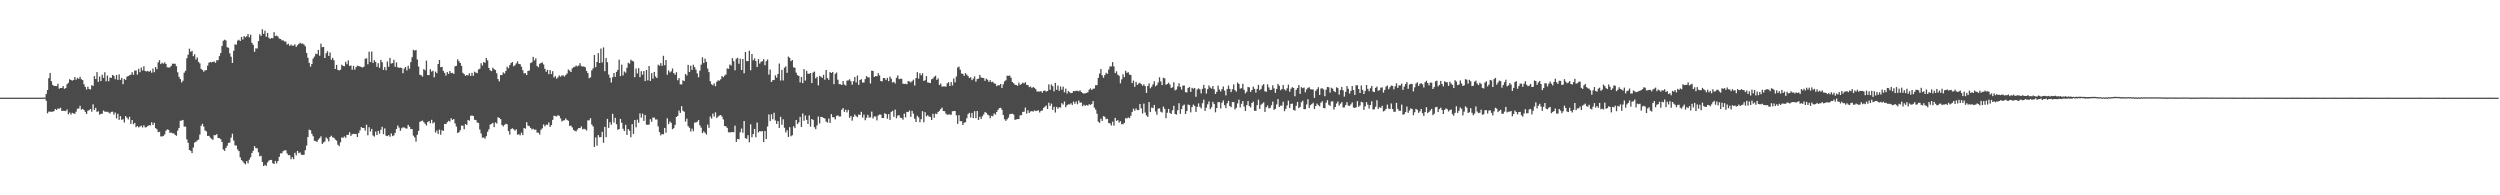 <?xml version="1.0" encoding="UTF-8"?>
<svg xmlns="http://www.w3.org/2000/svg" width="1920" height="150">
  <path d="M0 75.000h1v1.000H0zM1 75.000h1v1.000H1zM2 75.000h1v1.000H2zM3 75.000h1v1.000H3zM4 75.000h1v1.000H4zM5 75.000h1v1.000H5zM6 75.000h1v1.000H6zM7 75.000h1v1.000H7zM8 75.000h1v1.000H8zM9 75.000h1v1.000H9zM10 75.000h1v1.000H10zM11 75.000h1v1.000H11zM12 75.000h1v1.000H12zM13 75.000h1v1.000H13zM14 75.000h1v1.000H14zM15 75.000h1v1.000H15zM16 75.000h1v1.000H16zM17 75.000h1v1.000H17zM18 75.000h1v1.000H18zM19 75.000h1v1.000H19zM20 75.000h1v1.000H20zM21 75.000h1v1.000H21zM22 75.000h1v1.000H22zM23 75.000h1v1.000H23zM24 75.000h1v1.000H24zM25 75.000h1v1.000H25zM26 75.000h1v1.000H26zM27 75.000h1v1.000H27zM28 75.000h1v1.000H28zM29 75.000h1v1.000H29zM30 75.000h1v1.000H30zM31 75.000h1v1.000H31zM32 75.000h1v1.000H32zM33 75.000h1v1.000H33zM34 74.833h1v1.000H34zM35 72.236h1v5.116H35zM36 69.121h1v17.944H36zM37 60.038h1v25.655H37zM38 56.038h1v29.788H38zM39 62.362h1v23.474H39zM40 65.190h1v20.611H40zM41 65.993h1v19.311H41zM42 66.023h1v17.696H42zM43 66.105h1v18.315H43zM44 64.293h1v18.989H44zM45 68.072h1v15.509H45zM46 67.539h1v15.213H46zM47 67.560h1v17.628H47zM48 66.089h1v19.026H48zM49 68.201h1v16.926H49zM50 67.637h1v17.716H50zM51 64.788h1v19.283H51zM52 63.590h1v24.177H52zM53 60.901h1v25.578H53zM54 61.403h1v26.607H54zM55 61.938h1v24.744H55zM56 61.449h1v25.695H56zM57 59.168h1v28.278H57zM58 61.236h1v24.534H58zM59 59.799h1v23.705H59zM60 60.563h1v22.780H60zM61 58.999h1v22.238H61zM62 60.837h1v23.386H62zM63 61.498h1v22.089H63zM64 64.675h1v19.792H64zM65 66.761h1v19.198H65zM66 68.740h1v18.837H66zM67 66.623h1v18.409H67zM68 68.341h1v16.256H68zM69 68.705h1v14.977H69zM70 65.359h1v20.418H70zM71 65.978h1v14.134H71zM72 58.413h1v26.005H72zM73 60.710h1v22.141H73zM74 55.420h1v30.509H74zM75 62.886h1v22.586H75zM76 58.777h1v29.223H76zM77 62.251h1v25.194H77zM78 57.352h1v29.988H78zM79 59.827h1v25.057H79zM80 55.504h1v30.189H80zM81 62.408h1v23.525H81zM82 58.001h1v27.806H82zM83 62.425h1v24.009H83zM84 59.550h1v27.630H84zM85 59.806h1v26.112H85zM86 57.567h1v28.214H86zM87 58.277h1v29.754H87zM88 60.803h1v25.639H88zM89 57.672h1v33.270H89zM90 61.337h1v26.001H90zM91 57.117h1v34.963H91zM92 61.360h1v27.830H92zM93 59.778h1v32.280H93zM94 64.658h1v26.888H94zM95 60.619h1v33.447H95zM96 61.354h1v27.832H96zM97 58.861h1v31.523H97zM98 58.410h1v33.338H98zM99 57.791h1v31.890H99zM100 57.412h1v37.694H100zM101 55.469h1v36.678H101zM102 57.392h1v37.987H102zM103 54.297h1v40.139H103zM104 54.082h1v43.593H104zM105 57.303h1v39.459H105zM106 52.816h1v45.022H106zM107 55.459h1v41.780H107zM108 51.864h1v44.674H108zM109 54.066h1v43.885H109zM110 50.908h1v45.287H110zM111 54.453h1v43.385H111zM112 54.868h1v42.832H112zM113 54.427h1v42.335H113zM114 55.148h1v40.942H114zM115 54.202h1v42.180H115zM116 55.863h1v38.037H116zM117 52.634h1v43.379H117zM118 55.433h1v38.869H118zM119 51.454h1v46.936H119zM120 53.137h1v46.101H120zM121 47.915h1v53.627H121zM122 46.240h1v54.958H122zM123 49.209h1v55.554H123zM124 48.177h1v56.652H124zM125 48.918h1v55.472H125zM126 47.885h1v55.337H126zM127 49.118h1v51.267H127zM128 51.640h1v47.763H128zM129 51.891h1v47.831H129zM130 51.727h1v50.250H130zM131 50.593h1v51.250H131zM132 48.838h1v53.561H132zM133 49.024h1v53.417H133zM134 48.958h1v54.598H134zM135 50.840h1v53.463H135zM136 55.512h1v44.854H136zM137 59.000h1v39.275H137zM138 60.725h1v32.024H138zM139 63.329h1v29.297H139zM140 62.079h1v30.011H140zM141 55.808h1v41.453H141zM142 54.312h1v42.925H142zM143 44.732h1v62.331H143zM144 41.975h1v67.642H144zM145 37.355h1v77.855H145zM146 39.791h1v76.076H146zM147 39.089h1v78.535H147zM148 43.180h1v70.131H148zM149 41.652h1v67.857H149zM150 45.718h1v63.196H150zM151 44.060h1v63.800H151zM152 47.500h1v59.759H152zM153 48.667h1v54.713H153zM154 52.911h1v43.708H154zM155 53.739h1v41.332H155zM156 55.066h1v42.201H156zM157 54.084h1v46.149H157zM158 53.863h1v47.038H158zM159 50.390h1v54.052H159zM160 48.122h1v56.179H160zM161 47.600h1v58.058H161zM162 47.910h1v58.675H162zM163 47.570h1v59.823H163zM164 47.168h1v56.682H164zM165 48.240h1v55.575H165zM166 46.271h1v56.781H166zM167 46.209h1v59.832H167zM168 43.101h1v62.993H168zM169 40.747h1v66.143H169zM170 35.260h1v73.758H170zM171 31.275h1v83.589H171zM172 30.498h1v85.363H172zM173 31.021h1v82.643H173zM174 36.228h1v75.793H174zM175 36.707h1v73.102H175zM176 41.006h1v68.397H176zM177 43.555h1v62.163H177zM178 48.348h1v54.343H178zM179 39.021h1v68.885H179zM180 34.063h1v77.623H180zM181 34.299h1v77.496H181zM182 31.236h1v83.562H182zM183 30.502h1v85.528H183zM184 31.493h1v89.405H184zM185 28.338h1v94.642H185zM186 30.362h1v93.588H186zM187 27.704h1v97.607H187zM188 28.613h1v97.650H188zM189 27.858h1v95.819H189zM190 26.151h1v99.270H190zM191 28.655h1v93.985H191zM192 26.672h1v94.097H192zM193 32.863h1v84.702H193zM194 34.389h1v81.374H194zM195 39.766h1v72.456H195zM196 37.126h1v76.682H196zM197 37.255h1v76.608H197zM198 31.517h1v85.486H198zM199 26.334h1v93.751H199zM200 27.592h1v92.071H200zM201 22.495h1v101.883H201zM202 25.997h1v101.545H202zM203 23.576h1v103.031H203zM204 28.216h1v99.159H204zM205 25.266h1v99.518H205zM206 28.991h1v94.419H206zM207 29.918h1v92.978H207zM208 29.159h1v93.632H208zM209 29.317h1v95.952H209zM210 24.723h1v101.260H210zM211 27.707h1v95.889H211zM212 27.275h1v98.226H212zM213 28.050h1v95.668H213zM214 29.670h1v90.827H214zM215 29.958h1v87.850H215zM216 31.044h1v86.650H216zM217 30.932h1v85.114H217zM218 31.866h1v83.652H218zM219 31.916h1v83.430H219zM220 34.197h1v83.607H220zM221 33.610h1v85.594H221zM222 35.204h1v83.943H222zM223 34.236h1v88.081H223zM224 35.057h1v85.659H224zM225 35.092h1v87.187H225zM226 34.047h1v83.299H226zM227 35.987h1v83.334H227zM228 34.696h1v81.208H228zM229 33.671h1v83.981H229zM230 32.784h1v84.323H230zM231 33.599h1v85.212H231zM232 33.454h1v85.601H232zM233 34.178h1v84.655H233zM234 35.517h1v79.804H234zM235 40.678h1v71.142H235zM236 44.316h1v60.946H236zM237 48.293h1v51.316H237zM238 51.176h1v48.887H238zM239 49.169h1v53.575H239zM240 45.029h1v59.631H240zM241 43.449h1v64.708H241zM242 41.221h1v67.232H242zM243 41.630h1v67.397H243zM244 38.348h1v68.857H244zM245 42.803h1v63.334H245zM246 33.544h1v71.167H246zM247 36.260h1v74.255H247zM248 36.010h1v73.460H248zM249 44.524h1v64.113H249zM250 40.909h1v64.614H250zM251 39.317h1v67.234H251zM252 42.942h1v65.678H252zM253 40.293h1v64.873H253zM254 45.814h1v58.416H254zM255 44.374h1v61.154H255zM256 46.289h1v59.552H256zM257 52.938h1v54.287H257zM258 49.835h1v58.169H258zM259 53.657h1v57.494H259zM260 54.093h1v58.168H260zM261 53.481h1v55.890H261zM262 49.734h1v55.770H262zM263 50.570h1v55.279H263zM264 50.850h1v53.972H264zM265 47.453h1v58.365H265zM266 49.292h1v54.354H266zM267 46.395h1v57.127H267zM268 50.642h1v50.903H268zM269 50.287h1v54.093H269zM270 53.540h1v49.531H270zM271 50.587h1v52.183H271zM272 53.518h1v49.462H272zM273 51.551h1v51.258H273zM274 50.403h1v54.835H274zM275 50.804h1v51.317H275zM276 51.002h1v49.161H276zM277 51.496h1v46.068H277zM278 51.837h1v46.473H278zM279 51.188h1v47.046H279zM280 45.173h1v55.144H280zM281 44.762h1v51.043H281zM282 49.354h1v54.514H282zM283 39.670h1v58.086H283zM284 47.570h1v53.458H284zM285 39.558h1v59.466H285zM286 48.316h1v55.724H286zM287 46.185h1v58.714H287zM288 47.541h1v53.522H288zM289 51.293h1v52.450H289zM290 48.549h1v51.962H290zM291 52.144h1v50.580H291zM292 45.974h1v53.700H292zM293 47.826h1v49.546H293zM294 53.715h1v49.296H294zM295 51.515h1v47.077H295zM296 53.969h1v50.299H296zM297 47.268h1v57.274H297zM298 51.263h1v52.494H298zM299 44.476h1v60.539H299zM300 48.796h1v53.652H300zM301 48.492h1v56.033H301zM302 45.947h1v58.023H302zM303 51.299h1v50.742H303zM304 47.899h1v51.181H304zM305 51.628h1v44.788H305zM306 52.147h1v45.851H306zM307 51.889h1v48.567H307zM308 52.238h1v46.300H308zM309 56.220h1v41.530H309zM310 52.612h1v45.315H310zM311 51.472h1v47.109H311zM312 54.102h1v44.653H312zM313 50.481h1v45.427H313zM314 52.786h1v44.556H314zM315 47.716h1v51.402H315zM316 43.993h1v55.160H316zM317 38.234h1v65.954H317zM318 38.861h1v66.704H318zM319 38.325h1v70.408H319zM320 45.680h1v57.846H320zM321 51.077h1v49.405H321zM322 57.419h1v36.122H322zM323 57.785h1v35.299H323zM324 58.790h1v33.799H324zM325 53.037h1v40.868H325zM326 54.023h1v40.980H326zM327 46.550h1v49.862H327zM328 57.580h1v36.180H328zM329 57.753h1v35.191H329zM330 53.213h1v41.483H330zM331 55.002h1v37.007H331zM332 54.321h1v40.451H332zM333 59.404h1v34.564H333zM334 55.001h1v46.829H334zM335 56.176h1v44.093H335zM336 49.128h1v53.707H336zM337 46.101h1v53.443H337zM338 51.618h1v51.867H338zM339 51.333h1v48.653H339zM340 54.447h1v46.121H340zM341 55.940h1v39.218H341zM342 58.037h1v37.307H342zM343 55.348h1v38.545H343zM344 56.784h1v36.012H344zM345 54.507h1v38.873H345zM346 56.121h1v34.728H346zM347 55.886h1v36.285H347zM348 56.798h1v34.572H348zM349 50.895h1v43.885H349zM350 50.523h1v46.659H350zM351 45.569h1v56.529H351zM352 46.990h1v54.612H352zM353 48.380h1v51.638H353zM354 50.515h1v45.953H354zM355 55.916h1v40.637H355zM356 56.940h1v42.353H356zM357 58.198h1v37.006H357zM358 57.610h1v38.434H358zM359 57.909h1v34.182H359zM360 56.243h1v36.422H360zM361 58.306h1v30.664H361zM362 55.949h1v32.739H362zM363 58.233h1v30.862H363zM364 55.061h1v36.964H364zM365 55.741h1v36.353H365zM366 56.182h1v37.832H366zM367 53.374h1v41.069H367zM368 52.782h1v46.706H368zM369 48.555h1v53.965H369zM370 50.321h1v55.396H370zM371 47.625h1v57.997H371zM372 48.249h1v58.239H372zM373 44.538h1v60.068H373zM374 46.400h1v54.866H374zM375 52.184h1v47.164H375zM376 54.000h1v41.713H376zM377 54.640h1v40.473H377zM378 51.951h1v42.400H378zM379 53.111h1v44.532H379zM380 53.806h1v40.264H380zM381 56.250h1v38.632H381zM382 60.741h1v29.324H382zM383 62.534h1v28.042H383zM384 57.647h1v33.872H384zM385 57.645h1v38.345H385zM386 55.626h1v41.455H386zM387 56.497h1v39.365H387zM388 54.456h1v40.646H388zM389 51.212h1v44.268H389zM390 52.425h1v48.185H390zM391 50.010h1v53.291H391zM392 48.440h1v50.669H392zM393 47.632h1v50.893H393zM394 50.951h1v48.366H394zM395 50.078h1v50.275H395zM396 48.683h1v50.683H396zM397 47.176h1v56.240H397zM398 49.081h1v54.051H398zM399 49.324h1v54.593H399zM400 51.223h1v50.675H400zM401 53.899h1v49.874H401zM402 56.366h1v41.948H402zM403 56.144h1v42.727H403zM404 57.662h1v36.128H404zM405 54.525h1v41.927H405zM406 54.157h1v42.748H406zM407 48.468h1v49.715H407zM408 47.840h1v51.584H408zM409 43.659h1v55.186H409zM410 46.421h1v53.281H410zM411 44.781h1v54.746H411zM412 50.632h1v51.192H412zM413 51.602h1v50.353H413zM414 48.989h1v54.362H414zM415 48.388h1v51.302H415zM416 47.897h1v50.614H416zM417 49.496h1v46.082H417zM418 52.846h1v44.178H418zM419 55.083h1v40.662H419zM420 53.644h1v42.188H420zM421 56.970h1v37.057H421zM422 53.817h1v43.703H422zM423 56.883h1v39.171H423zM424 54.705h1v37.328H424zM425 59.477h1v29.376H425zM426 58.462h1v30.718H426zM427 60.392h1v29.069H427zM428 59.412h1v28.992H428zM429 57.909h1v31.077H429zM430 58.881h1v31.994H430zM431 58.035h1v35.268H431zM432 57.869h1v34.704H432zM433 58.772h1v33.596H433zM434 57.665h1v33.331H434zM435 56.441h1v35.660H435zM436 53.384h1v39.410H436zM437 54.232h1v42.470H437zM438 55.371h1v41.079H438zM439 52.540h1v45.323H439zM440 51.643h1v48.154H440zM441 51.270h1v49.235H441zM442 50.352h1v50.556H442zM443 51.015h1v48.500H443zM444 50.291h1v47.994H444zM445 48.523h1v49.872H445zM446 50.798h1v46.276H446zM447 51.071h1v48.238H447zM448 51.049h1v47.882H448zM449 51.663h1v47.594H449zM450 54.497h1v45.773H450zM451 56.090h1v36.324H451zM452 60.054h1v32.395H452zM453 59.393h1v31.376H453zM454 54.067h1v41.592H454zM455 52.524h1v44.611H455zM456 42.228h1v70.611H456zM457 51.625h1v53.925H457zM458 47.605h1v64.236H458zM459 40.826h1v62.883H459zM460 48.400h1v56.952H460zM461 37.312h1v68.021H461zM462 47.908h1v53.327H462zM463 36.393h1v73.216H463zM464 54.675h1v42.773H464zM465 44.521h1v60.866H465zM466 47.757h1v43.552H466zM467 57.222h1v40.969H467zM468 59.769h1v34.064H468zM469 63.378h1v32.460H469zM470 59.326h1v28.057H470zM471 56.082h1v38.074H471zM472 58.982h1v31.484H472zM473 55.186h1v40.224H473zM474 53.641h1v46.066H474zM475 45.813h1v53.248H475zM476 58.395h1v32.951H476zM477 49.619h1v44.675H477zM478 57.895h1v40.969H478zM479 54.871h1v45.738H479zM480 55.827h1v40.018H480zM481 52.080h1v51.574H481zM482 48.163h1v51.008H482zM483 48.830h1v51.507H483zM484 45.836h1v59.560H484zM485 46.737h1v48.612H485zM486 47.136h1v55.712H486zM487 59.281h1v32.888H487zM488 52.643h1v45.165H488zM489 56.440h1v35.462H489zM490 52.312h1v41.956H490zM491 59.232h1v27.861H491zM492 54.745h1v35.636H492zM493 57.327h1v29.901H493zM494 54.583h1v38.238H494zM495 62.268h1v26.041H495zM496 53.760h1v41.988H496zM497 61.690h1v34.154H497zM498 50.712h1v44.987H498zM499 62.173h1v29.385H499zM500 56.161h1v37.400H500zM501 60.375h1v29.898H501zM502 55.252h1v35.054H502zM503 58.701h1v33.096H503zM504 59.922h1v31.838H504zM505 49.644h1v47.414H505zM506 50.538h1v51.004H506zM507 48.461h1v55.515H507zM508 50.526h1v52.389H508zM509 42.873h1v60.355H509zM510 50.099h1v48.159H510zM511 46.060h1v55.814H511zM512 57.418h1v33.456H512zM513 54.041h1v41.283H513zM514 55.602h1v37.663H514zM515 54.801h1v39.586H515zM516 52.580h1v46.653H516zM517 56.161h1v42.312H517zM518 57.370h1v38.509H518zM519 55.474h1v34.359H519zM520 61.627h1v27.414H520zM521 59.953h1v24.934H521zM522 64.715h1v21.949H522zM523 64.855h1v16.687H523zM524 61.704h1v23.353H524zM525 62.275h1v23.561H525zM526 56.838h1v36.537H526zM527 57.932h1v33.209H527zM528 49.830h1v47.060H528zM529 55.310h1v42.773H529zM530 50.447h1v50.574H530zM531 53.700h1v45.109H531zM532 49.733h1v51.020H532zM533 51.509h1v42.640H533zM534 53.490h1v40.541H534zM535 56.354h1v37.144H535zM536 59.357h1v32.835H536zM537 54.276h1v41.969H537zM538 49.672h1v48.358H538zM539 44.033h1v58.201H539zM540 48.451h1v52.478H540zM541 45.029h1v56.981H541zM542 47.527h1v55.839H542zM543 52.657h1v43.023H543zM544 55.397h1v42.742H544zM545 62.383h1v27.119H545zM546 64.654h1v26.445H546zM547 65.505h1v21.749H547zM548 64.063h1v25.447H548zM549 66.181h1v20.102H549zM550 62.763h1v27.885H550zM551 61.700h1v27.875H551zM552 61.968h1v26.762H552zM553 60.950h1v27.345H553zM554 58.384h1v31.168H554zM555 59.344h1v32.429H555zM556 58.074h1v38.696H556zM557 57.233h1v39.807H557zM558 52.526h1v45.677H558zM559 52.907h1v48.627H559zM560 49.561h1v52.175H560zM561 50.314h1v51.226H561zM562 44.635h1v56.780H562zM563 47.024h1v54.531H563zM564 54.014h1v42.495H564zM565 45.104h1v63.911H565zM566 44.395h1v62.356H566zM567 48.960h1v58.038H567zM568 45.043h1v56.549H568zM569 53.782h1v44.921H569zM570 45.281h1v56.690H570zM571 56.263h1v36.647H571zM572 39.884h1v66.217H572zM573 46.959h1v59.618H573zM574 46.875h1v56.947H574zM575 38.929h1v70.361H575zM576 53.985h1v41.477H576zM577 41.462h1v64.008H577zM578 46.274h1v56.672H578zM579 44.862h1v54.154H579zM580 46.890h1v58.552H580zM581 51.435h1v42.679H581zM582 45.430h1v56.307H582zM583 48.839h1v51.891H583zM584 47.436h1v53.527H584zM585 46.978h1v53.737H585zM586 45.397h1v63.658H586zM587 50.087h1v50.568H587zM588 46.934h1v59.885H588zM589 45.593h1v51.561H589zM590 57.308h1v30.548H590zM591 53.427h1v39.528H591zM592 62.946h1v24.857H592zM593 61.536h1v30.070H593zM594 61.488h1v25.071H594zM595 57.830h1v34.682H595zM596 59.645h1v35.520H596zM597 56.795h1v36.258H597zM598 48.790h1v49.469H598zM599 61.845h1v27.838H599zM600 53.660h1v42.179H600zM601 61.821h1v29.809H601zM602 52.005h1v46.146H602zM603 50.923h1v50.802H603zM604 55.901h1v44.132H604zM605 43.414h1v61.746H605zM606 44.444h1v53.221H606zM607 46.933h1v57.724H607zM608 46.082h1v57.733H608zM609 51.718h1v45.307H609zM610 52.023h1v46.408H610zM611 55.739h1v36.401H611zM612 57.677h1v37.602H612zM613 58.323h1v35.670H613zM614 63.281h1v26.464H614zM615 59.124h1v38.385H615zM616 63.867h1v23.255H616zM617 53.072h1v39.674H617zM618 61.864h1v26.877H618zM619 54.301h1v37.749H619zM620 56.566h1v38.649H620zM621 56.699h1v31.936H621zM622 56.071h1v41.234H622zM623 63.807h1v27.578H623zM624 55.640h1v36.470H624zM625 55.011h1v42.713H625zM626 60.138h1v39.092H626zM627 58.995h1v37.294H627zM628 65.580h1v23.921H628zM629 58.244h1v36.599H629zM630 58.996h1v30.760H630zM631 59.784h1v30.229H631zM632 57.507h1v33.074H632zM633 61.261h1v29.750H633zM634 53.748h1v39.635H634zM635 59.978h1v34.190H635zM636 61.328h1v29.693H636zM637 55.352h1v39.049H637zM638 56.051h1v31.610H638zM639 55.266h1v34.723H639zM640 64.657h1v25.426H640zM641 56.691h1v35.029H641zM642 55.717h1v33.268H642zM643 61.233h1v27.325H643zM644 64.629h1v24.867H644zM645 64.735h1v24.705H645zM646 65.209h1v19.097H646zM647 62.239h1v20.775H647zM648 64.946h1v20.978H648zM649 65.618h1v18.652H649zM650 61.881h1v24.453H650zM651 61.745h1v22.649H651zM652 60.851h1v29.673H652zM653 62.393h1v26.637H653zM654 65.065h1v27.629H654zM655 62.367h1v27.419H655zM656 59.143h1v28.824H656zM657 63.326h1v25.925H657zM658 58.022h1v31.963H658zM659 65.200h1v22.784H659zM660 61.419h1v26.859H660zM661 60.810h1v25.063H661zM662 63.378h1v27.008H662zM663 63.403h1v24.593H663zM664 60.779h1v31.592H664zM665 58.482h1v32.014H665zM666 59.433h1v28.775H666zM667 59.392h1v30.921H667zM668 64.124h1v26.063H668zM669 54.251h1v31.447H669zM670 54.494h1v36.499H670zM671 59.060h1v30.353H671zM672 58.359h1v31.145H672zM673 58.549h1v33.909H673zM674 56.146h1v32.534H674zM675 57.902h1v30.045H675zM676 62.272h1v25.769H676zM677 62.523h1v28.077H677zM678 59.911h1v30.741H678zM679 60.042h1v26.941H679zM680 61.551h1v26.044H680zM681 59.809h1v31.306H681zM682 62.338h1v25.341H682zM683 58.816h1v33.236H683zM684 60.448h1v25.496H684zM685 63.376h1v21.753H685zM686 62.799h1v26.890H686zM687 64.077h1v20.110H687zM688 59.733h1v31.090H688zM689 57.916h1v30.872H689zM690 60.751h1v27.658H690zM691 60.467h1v29.896H691zM692 60.541h1v30.131H692zM693 64.237h1v27.658H693zM694 64.454h1v22.865H694zM695 64.324h1v25.838H695zM696 64.711h1v21.200H696zM697 62.230h1v23.851H697zM698 62.600h1v22.275H698zM699 63.318h1v26.414H699zM700 62.364h1v22.804H700zM701 61.163h1v26.129H701zM702 65.681h1v25.491H702zM703 59.938h1v33.767H703zM704 55.395h1v33.488H704zM705 60.375h1v29.714H705zM706 56.222h1v37.692H706zM707 57.876h1v33.694H707zM708 56.327h1v29.099H708zM709 62.141h1v31.744H709zM710 61.583h1v24.582H710zM711 58.418h1v30.972H711zM712 63.350h1v25.115H712zM713 63.464h1v26.036H713zM714 63.802h1v25.943H714zM715 60.870h1v31.310H715zM716 60.371h1v27.053H716zM717 58.968h1v31.525H717zM718 58.167h1v29.080H718zM719 61.314h1v26.315H719zM720 60.223h1v25.755H720zM721 65.328h1v19.829H721zM722 64.229h1v19.531H722zM723 66.533h1v16.110H723zM724 66.377h1v18.935H724zM725 66.357h1v19.028H725zM726 66.551h1v20.758H726zM727 63.945h1v24.258H727zM728 63.199h1v24.635H728zM729 66.069h1v21.861H729zM730 63.027h1v25.139H730zM731 65.621h1v19.820H731zM732 60.214h1v25.073H732zM733 63.207h1v22.049H733zM734 58.739h1v29.885H734zM735 51.880h1v43.260H735zM736 51.146h1v37.257H736zM737 53.566h1v39.510H737zM738 56.476h1v36.628H738zM739 56.731h1v39.271H739zM740 58.254h1v36.000H740zM741 56.158h1v37.729H741zM742 57.344h1v33.494H742zM743 58.423h1v29.353H743zM744 59.913h1v26.761H744zM745 59.332h1v30.952H745zM746 61.564h1v25.157H746zM747 60.415h1v30.278H747zM748 58.681h1v26.698H748zM749 62.698h1v28.102H749zM750 60.747h1v24.487H750zM751 60.434h1v31.723H751zM752 57.530h1v32.202H752zM753 59.475h1v31.968H753zM754 59.737h1v29.542H754zM755 59.950h1v27.957H755zM756 62.030h1v23.940H756zM757 60.370h1v26.295H757zM758 61.261h1v26.733H758zM759 62.901h1v25.758H759zM760 61.585h1v29.268H760zM761 63.102h1v25.821H761zM762 62.757h1v26.518H762zM763 63.933h1v23.183H763zM764 64.356h1v23.681H764zM765 66.216h1v19.804H765zM766 65.396h1v18.976H766zM767 65.558h1v17.502H767zM768 64.448h1v18.324H768zM769 67.529h1v16.709H769zM770 64.746h1v23.508H770zM771 62.445h1v29.159H771zM772 61.648h1v31.189H772zM773 58.124h1v33.501H773zM774 58.251h1v32.058H774zM775 57.936h1v29.845H775zM776 59.714h1v27.751H776zM777 62.970h1v24.359H777zM778 63.894h1v24.097H778zM779 65.076h1v27.006H779zM780 65.233h1v26.469H780zM781 65.879h1v25.562H781zM782 63.454h1v28.000H782zM783 65.214h1v23.384H783zM784 64.481h1v23.917H784zM785 63.419h1v22.536H785zM786 64.026h1v21.782H786zM787 63.184h1v19.443H787zM788 65.166h1v22.156H788zM789 65.355h1v19.397H789zM790 66.923h1v19.803H790zM791 66.410h1v19.227H791zM792 67.682h1v17.616H792zM793 66.799h1v18.968H793zM794 67.474h1v17.317H794zM795 68.464h1v16.887H795zM796 70.287h1v14.765H796zM797 70.237h1v14.435H797zM798 70.315h1v16.094H798zM799 69.964h1v15.164H799zM800 71.214h1v13.665H800zM801 69.720h1v13.144H801zM802 69.493h1v12.489H802zM803 70.368h1v10.623H803zM804 69.873h1v13.845H804zM805 64.800h1v14.052H805zM806 69.003h1v12.347H806zM807 64.850h1v14.724H807zM808 66.190h1v18.234H808zM809 70.133h1v11.879H809zM810 63.646h1v22.757H810zM811 68.907h1v13.174H811zM812 65.691h1v17.766H812zM813 69.676h1v12.642H813zM814 66.394h1v16.239H814zM815 68.880h1v10.364H815zM816 66.539h1v13.810H816zM817 70.853h1v7.075H817zM818 68.057h1v14.295H818zM819 71.816h1v9.041H819zM820 69.901h1v10.204H820zM821 70.882h1v9.329H821zM822 71.561h1v7.769H822zM823 71.204h1v9.382H823zM824 69.869h1v8.155H824zM825 70.037h1v9.635H825zM826 69.748h1v8.220H826zM827 69.669h1v10.396H827zM828 70.162h1v7.050H828zM829 69.383h1v9.496H829zM830 70.681h1v8.066H830zM831 71.469h1v10.084H831zM832 71.928h1v8.488H832zM833 71.653h1v9.658H833zM834 71.364h1v9.274H834zM835 70.788h1v10.400H835zM836 68.882h1v11.119H836zM837 67.909h1v12.693H837zM838 69.135h1v10.686H838zM839 68.217h1v9.381H839zM840 67.924h1v14.700H840zM841 65.398h1v18.828H841zM842 65.437h1v21.900H842zM843 59.822h1v33.632H843zM844 56.460h1v37.842H844zM845 53.043h1v38.082H845zM846 57.784h1v35.110H846zM847 59.681h1v29.531H847zM848 57.668h1v32.013H848zM849 55.848h1v35.723H849zM850 56.709h1v34.539H850zM851 53.468h1v40.975H851zM852 51.016h1v43.820H852zM853 51.006h1v45.410H853zM854 47.710h1v45.741H854zM855 51.014h1v45.458H855zM856 56.135h1v34.363H856zM857 54.781h1v38.111H857zM858 57.369h1v34.840H858zM859 58.234h1v35.942H859zM860 64.021h1v29.060H860zM861 60.921h1v34.536H861zM862 57.045h1v38.363H862zM863 59.246h1v35.102H863zM864 54.341h1v36.423H864zM865 55.967h1v35.076H865zM866 55.455h1v34.721H866zM867 57.249h1v33.528H867zM868 57.626h1v31.345H868zM869 63.851h1v22.198H869zM870 61.837h1v21.641H870zM871 66.662h1v18.378H871zM872 62.806h1v20.433H872zM873 65.121h1v19.361H873zM874 64.143h1v20.421H874zM875 63.564h1v16.287H875zM876 64.621h1v18.622H876zM877 65.838h1v21.366H877zM878 64.825h1v14.744H878zM879 66.135h1v20.304H879zM880 71.398h1v17.291H880zM881 66.028h1v23.733H881zM882 64.041h1v14.362H882zM883 67.853h1v18.193H883zM884 66.586h1v15.997H884zM885 64.757h1v18.309H885zM886 62.404h1v18.169H886zM887 66.251h1v19.371H887zM888 65.363h1v22.753H888zM889 63.352h1v20.096H889zM890 59.323h1v23.883H890zM891 62.481h1v23.339H891zM892 65.354h1v21.094H892zM893 59.681h1v22.178H893zM894 60.201h1v23.354H894zM895 65.066h1v25.689H895zM896 64.465h1v22.098H896zM897 63.527h1v20.156H897zM898 64.897h1v21.782H898zM899 67.514h1v19.972H899zM900 66.997h1v17.665H900zM901 63.201h1v18.058H901zM902 69.350h1v18.136H902zM903 68.775h1v19.261H903zM904 66.366h1v18.329H904zM905 63.969h1v15.354H905zM906 66.788h1v20.619H906zM907 68.789h1v14.997H907zM908 65.741h1v15.403H908zM909 65.687h1v14.614H909zM910 70.803h1v16.756H910zM911 70.939h1v14.353H911zM912 67.587h1v12.696H912zM913 66.829h1v13.889H913zM914 70.590h1v15.736H914zM915 67.438h1v14.817H915zM916 68.149h1v12.167H916zM917 67.515h1v13.802H917zM918 74.288h1v11.658H918zM919 68.700h1v13.393H919zM920 67.822h1v11.614H920zM921 68.619h1v13.421H921zM922 71.710h1v11.577H922zM923 68.205h1v11.035H923zM924 65.175h1v11.345H924zM925 67.762h1v17.422H925zM926 71.858h1v10.900H926zM927 68.461h1v11.692H927zM928 65.627h1v12.265H928zM929 67.210h1v16.618H929zM930 68.076h1v14.331H930zM931 66.041h1v12.213H931zM932 68.621h1v11.309H932zM933 72.210h1v14.038H933zM934 70.571h1v12.422H934zM935 65.808h1v12.703H935zM936 68.762h1v9.726H936zM937 70.267h1v13.017H937zM938 68.520h1v10.387H938zM939 66.404h1v10.734H939zM940 69.561h1v11.217H940zM941 73.270h1v9.757H941zM942 68.410h1v10.947H942zM943 65.669h1v11.787H943zM944 68.286h1v13.183H944zM945 70.778h1v11.479H945zM946 68.563h1v9.870H946zM947 64.820h1v13.547H947zM948 69.247h1v14.798H948zM949 70.367h1v12.418H949zM950 63.371h1v16.103H950zM951 64.510h1v12.018H951zM952 68.085h1v14.432H952zM953 67.662h1v12.046H953zM954 64.351h1v13.267H954zM955 68.958h1v12.920H955zM956 71.745h1v13.505H956zM957 70.477h1v10.335H957zM958 66.781h1v10.838H958zM959 67.122h1v14.350H959zM960 70.604h1v11.925H960zM961 69.145h1v9.970H961zM962 66.480h1v11.578H962zM963 68.198h1v16.882H963zM964 71.099h1v14.060H964zM965 68.238h1v12.480H965zM966 65.148h1v11.460H966zM967 69.296h1v14.316H967zM968 68.236h1v12.139H968zM969 65.635h1v13.917H969zM970 64.618h1v13.982H970zM971 70.077h1v15.874H971zM972 70.521h1v11.836H972zM973 64.757h1v16.265H973zM974 67.135h1v16.109H974zM975 69.184h1v13.678H975zM976 68.938h1v11.900H976zM977 65.545h1v12.490H977zM978 67.876h1v16.507H978zM979 71.264h1v12.296H979zM980 68.292h1v11.936H980zM981 64.423h1v11.680H981zM982 65.844h1v16.386H982zM983 69.254h1v11.896H983zM984 68.369h1v12.802H984zM985 65.286h1v12.822H985zM986 68.579h1v16.805H986zM987 69.563h1v14.038H987zM988 67.793h1v13.198H988zM989 64.979h1v12.346H989zM990 70.412h1v12.470H990zM991 68.121h1v11.682H991zM992 66.937h1v12.637H992zM993 67.531h1v16.834H993zM994 73.948h1v11.034H994zM995 69.000h1v12.249H995zM996 67.592h1v10.713H996zM997 65.329h1v17.772H997zM998 72.098h1v10.021H998zM999 66.942h1v11.653H999zM1000 67.762h1v9.582H1000zM1001 67.202h1v16.605H1001zM1002 70.881h1v12.963H1002zM1003 68.658h1v11.632H1003zM1004 67.419h1v8.823H1004zM1005 67.023h1v15.873H1005zM1006 68.506h1v12.236H1006zM1007 68.702h1v11.196H1007zM1008 68.734h1v10.169H1008zM1009 75.158h1v8.606H1009zM1010 69.804h1v11.599H1010zM1011 68.509h1v11.065H1011zM1012 66.974h1v13.844H1012zM1013 72.970h1v8.676H1013zM1014 68.005h1v10.845H1014zM1015 67.795h1v10.045H1015zM1016 68.692h1v14.245H1016zM1017 73.902h1v9.274H1017zM1018 68.889h1v9.969H1018zM1019 66.742h1v10.188H1019zM1020 67.005h1v13.469H1020zM1021 71.134h1v10.169H1021zM1022 67.397h1v10.539H1022zM1023 68.079h1v9.747H1023zM1024 69.917h1v14.275H1024zM1025 70.772h1v11.400H1025zM1026 66.995h1v12.516H1026zM1027 67.676h1v10.298H1027zM1028 72.637h1v8.461H1028zM1029 69.139h1v10.549H1029zM1030 66.758h1v11.752H1030zM1031 69.348h1v13.257H1031zM1032 74.181h1v8.303H1032zM1033 70.490h1v10.191H1033zM1034 66.120h1v12.376H1034zM1035 68.197h1v12.921H1035zM1036 71.808h1v9.526H1036zM1037 69.860h1v10.284H1037zM1038 66.108h1v12.523H1038zM1039 69.136h1v13.470H1039zM1040 72.889h1v10.044H1040zM1041 65.483h1v16.881H1041zM1042 65.551h1v12.143H1042zM1043 68.425h1v13.580H1043zM1044 71.438h1v9.548H1044zM1045 65.639h1v12.529H1045zM1046 68.995h1v9.625H1046zM1047 72.205h1v12.169H1047zM1048 69.839h1v11.770H1048zM1049 65.293h1v13.127H1049zM1050 68.255h1v12.170H1050zM1051 70.063h1v13.294H1051zM1052 67.780h1v12.850H1052zM1053 66.015h1v11.827H1053zM1054 70.321h1v13.771H1054zM1055 70.720h1v13.222H1055zM1056 67.477h1v14.474H1056zM1057 66.450h1v10.574H1057zM1058 69.688h1v13.965H1058zM1059 69.237h1v13.074H1059zM1060 67.276h1v15.615H1060zM1061 67.144h1v14.117H1061zM1062 71.122h1v14.467H1062zM1063 69.044h1v15.881H1063zM1064 66.465h1v17.240H1064zM1065 65.672h1v14.664H1065zM1066 68.537h1v14.845H1066zM1067 66.978h1v16.785H1067zM1068 65.708h1v13.733H1068zM1069 65.971h1v17.810H1069zM1070 68.628h1v17.180H1070zM1071 66.272h1v19.524H1071zM1072 64.013h1v14.972H1072zM1073 67.466h1v16.135H1073zM1074 65.530h1v19.587H1074zM1075 65.658h1v19.502H1075zM1076 64.275h1v16.040H1076zM1077 69.012h1v19.126H1077zM1078 66.472h1v21.193H1078zM1079 64.533h1v21.524H1079zM1080 63.047h1v18.776H1080zM1081 68.204h1v18.425H1081zM1082 64.900h1v19.927H1082zM1083 64.430h1v18.756H1083zM1084 64.484h1v19.275H1084zM1085 70.205h1v18.317H1085zM1086 67.035h1v19.171H1086zM1087 64.148h1v19.466H1087zM1088 63.241h1v21.132H1088zM1089 66.001h1v20.689H1089zM1090 64.383h1v21.120H1090zM1091 63.918h1v19.768H1091zM1092 64.729h1v22.221H1092zM1093 67.189h1v21.790H1093zM1094 63.107h1v22.952H1094zM1095 62.020h1v20.340H1095zM1096 63.747h1v23.113H1096zM1097 65.580h1v20.356H1097zM1098 63.442h1v21.396H1098zM1099 63.510h1v20.083H1099zM1100 68.350h1v20.130H1100zM1101 66.848h1v20.479H1101zM1102 62.535h1v19.914H1102zM1103 61.955h1v20.113H1103zM1104 66.325h1v19.763H1104zM1105 65.219h1v18.612H1105zM1106 62.140h1v20.524H1106zM1107 64.481h1v19.931H1107zM1108 66.340h1v21.226H1108zM1109 62.439h1v21.997H1109zM1110 63.110h1v20.089H1110zM1111 63.222h1v20.710H1111zM1112 65.942h1v19.737H1112zM1113 62.784h1v21.786H1113zM1114 64.181h1v19.919H1114zM1115 65.158h1v22.495H1115zM1116 67.625h1v21.247H1116zM1117 61.601h1v25.022H1117zM1118 62.593h1v19.026H1118zM1119 65.384h1v21.327H1119zM1120 64.920h1v20.152H1120zM1121 61.766h1v20.784H1121zM1122 64.072h1v19.510H1122zM1123 66.066h1v22.569H1123zM1124 65.543h1v20.236H1124zM1125 60.807h1v20.916H1125zM1126 61.210h1v21.456H1126zM1127 64.275h1v22.518H1127zM1128 61.336h1v24.828H1128zM1129 62.463h1v20.618H1129zM1130 66.100h1v20.595H1130zM1131 65.825h1v22.699H1131zM1132 62.713h1v24.542H1132zM1133 61.956h1v19.811H1133zM1134 64.162h1v21.507H1134zM1135 65.395h1v21.511H1135zM1136 63.551h1v23.043H1136zM1137 64.353h1v19.850H1137zM1138 67.471h1v20.660H1138zM1139 67.933h1v19.805H1139zM1140 63.372h1v21.342H1140zM1141 62.471h1v22.046H1141zM1142 66.373h1v20.838H1142zM1143 64.949h1v20.014H1143zM1144 61.450h1v23.258H1144zM1145 61.809h1v24.848H1145zM1146 66.803h1v21.836H1146zM1147 60.787h1v24.698H1147zM1148 59.813h1v22.997H1148zM1149 65.008h1v18.472H1149zM1150 63.322h1v22.817H1150zM1151 61.843h1v23.238H1151zM1152 62.295h1v22.008H1152zM1153 67.322h1v20.026H1153zM1154 65.305h1v22.023H1154zM1155 63.110h1v22.670H1155zM1156 61.173h1v20.962H1156zM1157 66.267h1v20.038H1157zM1158 65.561h1v20.194H1158zM1159 63.798h1v21.945H1159zM1160 64.931h1v20.334H1160zM1161 69.813h1v19.462H1161zM1162 67.500h1v20.099H1162zM1163 63.024h1v21.880H1163zM1164 62.307h1v23.743H1164zM1165 68.158h1v19.629H1165zM1166 66.075h1v19.954H1166zM1167 64.211h1v21.697H1167zM1168 64.279h1v24.251H1168zM1169 66.664h1v22.962H1169zM1170 64.295h1v22.836H1170zM1171 62.379h1v21.465H1171zM1172 65.058h1v22.098H1172zM1173 66.179h1v20.634H1173zM1174 65.743h1v18.273H1174zM1175 64.427h1v19.260H1175zM1176 66.807h1v21.041H1176zM1177 66.686h1v18.338H1177zM1178 61.819h1v19.935H1178zM1179 62.187h1v16.426H1179zM1180 65.151h1v18.155H1180zM1181 63.273h1v17.948H1181zM1182 62.174h1v17.539H1182zM1183 64.504h1v17.296H1183zM1184 69.215h1v15.870H1184zM1185 67.692h1v14.348H1185zM1186 63.971h1v15.129H1186zM1187 64.022h1v19.499H1187zM1188 66.360h1v17.584H1188zM1189 64.299h1v18.455H1189zM1190 62.607h1v19.493H1190zM1191 64.190h1v22.762H1191zM1192 65.597h1v20.422H1192zM1193 62.902h1v22.409H1193zM1194 60.485h1v22.845H1194zM1195 63.148h1v24.083H1195zM1196 64.445h1v22.797H1196zM1197 62.005h1v21.729H1197zM1198 62.101h1v22.866H1198zM1199 65.208h1v21.726H1199zM1200 64.959h1v20.534H1200zM1201 60.826h1v20.307H1201zM1202 62.693h1v20.251H1202zM1203 63.942h1v21.716H1203zM1204 63.398h1v22.628H1204zM1205 62.257h1v20.484H1205zM1206 64.525h1v20.668H1206zM1207 64.929h1v21.455H1207zM1208 63.065h1v21.297H1208zM1209 60.592h1v18.487H1209zM1210 64.320h1v20.241H1210zM1211 63.864h1v19.401H1211zM1212 62.798h1v20.390H1212zM1213 62.612h1v19.194H1213zM1214 67.473h1v17.063H1214zM1215 68.281h1v12.838H1215zM1216 65.527h1v14.876H1216zM1217 64.461h1v15.114H1217zM1218 66.928h1v14.658H1218zM1219 67.794h1v14.102H1219zM1220 68.137h1v12.290H1220zM1221 69.353h1v14.159H1221zM1222 72.718h1v11.352H1222zM1223 69.394h1v12.511H1223zM1224 66.867h1v12.351H1224zM1225 69.885h1v12.763H1225zM1226 70.385h1v11.038H1226zM1227 68.092h1v14.745H1227zM1228 67.307h1v11.759H1228zM1229 69.672h1v14.239H1229zM1230 68.881h1v14.636H1230zM1231 64.904h1v19.193H1231zM1232 66.096h1v12.694H1232zM1233 67.668h1v15.850H1233zM1234 68.384h1v14.649H1234zM1235 64.867h1v16.801H1235zM1236 66.643h1v15.500H1236zM1237 69.100h1v17.222H1237zM1238 67.898h1v14.176H1238zM1239 65.605h1v16.858H1239zM1240 65.832h1v15.331H1240zM1241 69.980h1v15.422H1241zM1242 68.869h1v12.428H1242zM1243 67.026h1v14.860H1243zM1244 68.285h1v11.907H1244zM1245 68.799h1v16.277H1245zM1246 69.568h1v10.716H1246zM1247 67.274h1v9.867H1247zM1248 71.723h1v10.996H1248zM1249 69.964h1v10.199H1249zM1250 69.560h1v9.561H1250zM1251 67.981h1v9.157H1251zM1252 71.814h1v10.083H1252zM1253 71.821h1v6.281H1253zM1254 69.453h1v8.388H1254zM1255 70.167h1v6.257H1255zM1256 70.862h1v11.678H1256zM1257 70.514h1v9.118H1257zM1258 70.065h1v9.979H1258zM1259 69.687h1v9.980H1259zM1260 69.221h1v15.719H1260zM1261 68.464h1v13.237H1261zM1262 67.008h1v14.259H1262zM1263 67.331h1v14.551H1263zM1264 69.419h1v17.390H1264zM1265 69.377h1v13.891H1265zM1266 68.946h1v13.450H1266zM1267 69.094h1v15.837H1267zM1268 70.200h1v15.475H1268zM1269 68.712h1v10.438H1269zM1270 68.111h1v9.521H1270zM1271 67.268h1v15.133H1271zM1272 70.019h1v10.484H1272zM1273 68.788h1v11.178H1273zM1274 69.371h1v8.829H1274zM1275 70.393h1v12.359H1275zM1276 69.267h1v8.848H1276zM1277 69.535h1v9.069H1277zM1278 68.529h1v7.906H1278zM1279 70.584h1v11.709H1279zM1280 69.976h1v8.227H1280zM1281 72.215h1v8.002H1281zM1282 71.569h1v6.149H1282zM1283 73.144h1v9.601H1283zM1284 69.800h1v8.469H1284zM1285 70.412h1v9.186H1285zM1286 69.169h1v11.319H1286zM1287 70.948h1v11.374H1287zM1288 68.252h1v12.356H1288zM1289 69.091h1v11.351H1289zM1290 67.951h1v14.850H1290zM1291 68.550h1v14.909H1291zM1292 64.740h1v17.057H1292zM1293 65.308h1v15.024H1293zM1294 65.185h1v18.969H1294zM1295 65.171h1v17.111H1295zM1296 63.301h1v19.803H1296zM1297 65.571h1v15.917H1297zM1298 64.917h1v19.939H1298zM1299 64.354h1v15.360H1299zM1300 68.393h1v14.155H1300zM1301 67.061h1v11.955H1301zM1302 70.030h1v15.203H1302zM1303 66.878h1v13.336H1303zM1304 68.894h1v14.564H1304zM1305 69.299h1v11.157H1305zM1306 69.223h1v15.436H1306zM1307 67.479h1v11.371H1307zM1308 68.547h1v12.945H1308zM1309 69.336h1v12.739H1309zM1310 70.840h1v11.222H1310zM1311 68.864h1v11.744H1311zM1312 70.922h1v9.831H1312zM1313 69.779h1v11.887H1313zM1314 71.688h1v8.466H1314zM1315 68.535h1v10.009H1315zM1316 70.319h1v7.152H1316zM1317 70.133h1v10.296H1317zM1318 68.927h1v9.043H1318zM1319 68.966h1v12.003H1319zM1320 70.265h1v8.315H1320zM1321 71.117h1v12.657H1321zM1322 67.800h1v11.042H1322zM1323 68.220h1v14.013H1323zM1324 67.633h1v11.590H1324zM1325 69.005h1v15.335H1325zM1326 67.164h1v13.121H1326zM1327 68.546h1v14.597H1327zM1328 68.711h1v12.418H1328zM1329 70.045h1v14.022H1329zM1330 68.484h1v12.321H1330zM1331 69.597h1v11.805H1331zM1332 69.245h1v11.773H1332zM1333 71.567h1v10.317H1333zM1334 68.383h1v13.009H1334zM1335 69.225h1v11.047H1335zM1336 69.160h1v12.271H1336zM1337 68.477h1v12.277H1337zM1338 69.080h1v11.284H1338zM1339 69.310h1v9.208H1339zM1340 70.776h1v10.393H1340zM1341 69.482h1v7.971H1341zM1342 72.177h1v8.918H1342zM1343 70.133h1v7.773H1343zM1344 73.369h1v7.249H1344zM1345 68.836h1v8.416H1345zM1346 71.714h1v7.900H1346zM1347 69.114h1v9.606H1347zM1348 73.339h1v7.162H1348zM1349 70.312h1v7.206H1349zM1350 73.133h1v6.739H1350zM1351 70.582h1v9.480H1351zM1352 72.366h1v7.692H1352zM1353 68.898h1v10.768H1353zM1354 71.015h1v9.592H1354zM1355 69.130h1v11.611H1355zM1356 68.666h1v12.195H1356zM1357 68.513h1v12.221H1357zM1358 68.860h1v13.024H1358zM1359 70.023h1v11.963H1359zM1360 67.798h1v11.466H1360zM1361 68.186h1v13.540H1361zM1362 69.014h1v10.504H1362zM1363 71.838h1v9.616H1363zM1364 69.380h1v10.699H1364zM1365 71.354h1v9.923H1365zM1366 70.038h1v9.609H1366zM1367 71.901h1v8.722H1367zM1368 69.060h1v10.558H1368zM1369 71.364h1v8.124H1369zM1370 70.362h1v9.368H1370zM1371 73.613h1v6.078H1371zM1372 70.468h1v8.218H1372zM1373 71.726h1v7.215H1373zM1374 71.418h1v8.070H1374zM1375 70.059h1v8.765H1375zM1376 71.043h1v7.333H1376zM1377 71.003h1v7.412H1377zM1378 71.711h1v6.769H1378zM1379 70.967h1v7.757H1379zM1380 71.433h1v6.823H1380zM1381 70.975h1v6.772H1381zM1382 72.117h1v7.539H1382zM1383 68.379h1v10.890H1383zM1384 69.428h1v10.324H1384zM1385 68.143h1v9.825H1385zM1386 69.483h1v11.180H1386zM1387 67.321h1v10.936H1387zM1388 68.745h1v11.914H1388zM1389 67.342h1v11.652H1389zM1390 69.591h1v11.743H1390zM1391 67.102h1v11.669H1391zM1392 68.891h1v11.209H1392zM1393 68.200h1v11.974H1393zM1394 70.389h1v9.609H1394zM1395 68.600h1v10.386H1395zM1396 70.383h1v9.413H1396zM1397 69.641h1v9.758H1397zM1398 70.442h1v8.811H1398zM1399 69.456h1v9.006H1399zM1400 71.080h1v8.316H1400zM1401 71.131h1v7.975H1401zM1402 71.403h1v7.239H1402zM1403 72.291h1v6.286H1403zM1404 71.518h1v7.227H1404zM1405 72.439h1v6.076H1405zM1406 70.885h1v6.631H1406zM1407 72.588h1v5.026H1407zM1408 71.193h1v5.249H1408zM1409 73.484h1v4.585H1409zM1410 71.816h1v3.929H1410zM1411 72.570h1v5.452H1411zM1412 70.694h1v7.472H1412zM1413 72.950h1v6.517H1413zM1414 69.882h1v8.226H1414zM1415 71.825h1v7.451H1415zM1416 70.409h1v8.851H1416zM1417 70.321h1v10.082H1417zM1418 69.968h1v9.331H1418zM1419 70.824h1v9.475H1419zM1420 69.530h1v11.104H1420zM1421 70.039h1v9.118H1421zM1422 68.434h1v10.417H1422zM1423 71.465h1v8.972H1423zM1424 69.461h1v10.939H1424zM1425 70.369h1v9.145H1425zM1426 68.936h1v11.129H1426zM1427 70.388h1v10.117H1427zM1428 69.787h1v10.561H1428zM1429 69.812h1v8.661H1429zM1430 69.824h1v10.223H1430zM1431 70.295h1v9.112H1431zM1432 73.131h1v6.900H1432zM1433 69.572h1v8.523H1433zM1434 72.861h1v6.788H1434zM1435 70.125h1v7.119H1435zM1436 73.137h1v5.977H1436zM1437 69.716h1v6.804H1437zM1438 74.403h1v4.096H1438zM1439 70.033h1v7.976H1439zM1440 73.306h1v4.282H1440zM1441 70.584h1v6.951H1441zM1442 72.811h1v5.613H1442zM1443 70.840h1v7.838H1443zM1444 72.598h1v5.656H1444zM1445 68.819h1v10.025H1445zM1446 71.219h1v6.930H1446zM1447 69.219h1v9.879H1447zM1448 70.824h1v8.082H1448zM1449 67.536h1v12.157H1449zM1450 67.726h1v11.973H1450zM1451 69.318h1v10.421H1451zM1452 66.716h1v13.433H1452zM1453 70.117h1v10.712H1453zM1454 67.810h1v12.655H1454zM1455 71.457h1v8.448H1455zM1456 66.866h1v13.875H1456zM1457 71.306h1v10.425H1457zM1458 68.044h1v11.677H1458zM1459 71.184h1v9.116H1459zM1460 67.331h1v10.809H1460zM1461 71.259h1v10.548H1461zM1462 69.295h1v10.063H1462zM1463 71.551h1v8.973H1463zM1464 68.166h1v10.312H1464zM1465 71.995h1v9.710H1465zM1466 70.078h1v9.404H1466zM1467 72.686h1v7.647H1467zM1468 69.119h1v11.194H1468zM1469 72.338h1v7.390H1469zM1470 70.578h1v7.899H1470zM1471 68.930h1v11.492H1471zM1472 68.980h1v11.203H1472zM1473 69.376h1v9.598H1473zM1474 71.344h1v7.610H1474zM1475 67.426h1v13.113H1475zM1476 70.773h1v10.203H1476zM1477 70.105h1v9.207H1477zM1478 72.200h1v8.767H1478zM1479 68.696h1v12.547H1479zM1480 72.173h1v10.187H1480zM1481 70.712h1v7.635H1481zM1482 71.368h1v9.000H1482zM1483 68.655h1v8.920H1483zM1484 71.751h1v9.116H1484zM1485 69.619h1v8.598H1485zM1486 71.417h1v8.290H1486zM1487 68.286h1v12.574H1487zM1488 71.069h1v9.672H1488zM1489 69.452h1v10.193H1489zM1490 71.292h1v8.292H1490zM1491 68.133h1v12.630H1491zM1492 71.750h1v8.524H1492zM1493 69.311h1v10.950H1493zM1494 69.124h1v10.688H1494zM1495 68.697h1v11.910H1495zM1496 69.490h1v9.481H1496zM1497 69.246h1v10.951H1497zM1498 69.023h1v10.598H1498zM1499 70.270h1v8.612H1499zM1500 70.104h1v7.405H1500zM1501 68.889h1v10.932H1501zM1502 70.157h1v6.954H1502zM1503 70.678h1v8.762H1503zM1504 70.188h1v6.435H1504zM1505 69.512h1v9.584H1505zM1506 71.354h1v5.557H1506zM1507 73.762h1v5.282H1507zM1508 70.330h1v6.916H1508zM1509 73.813h1v6.684H1509zM1510 71.311h1v7.979H1510zM1511 73.009h1v7.350H1511zM1512 69.581h1v10.516H1512zM1513 71.301h1v9.068H1513zM1514 70.874h1v9.168H1514zM1515 71.404h1v9.137H1515zM1516 69.541h1v11.061H1516zM1517 70.400h1v9.832H1517zM1518 70.600h1v8.809H1518zM1519 71.389h1v8.596H1519zM1520 69.660h1v11.306H1520zM1521 71.209h1v6.232H1521zM1522 70.476h1v10.202H1522zM1523 70.488h1v7.149H1523zM1524 69.586h1v10.874H1524zM1525 70.291h1v7.005H1525zM1526 70.052h1v10.203H1526zM1527 70.458h1v6.077H1527zM1528 72.611h1v6.969H1528zM1529 71.705h1v5.045H1529zM1530 73.842h1v4.490H1530zM1531 71.732h1v6.127H1531zM1532 73.131h1v5.418H1532zM1533 72.293h1v5.675H1533zM1534 72.932h1v5.050H1534zM1535 72.763h1v4.791H1535zM1536 73.062h1v3.901H1536zM1537 72.620h1v4.670H1537zM1538 72.763h1v4.689H1538zM1539 73.389h1v3.680H1539zM1540 73.079h1v3.475H1540zM1541 73.095h1v4.345H1541zM1542 72.537h1v4.907H1542zM1543 73.822h1v3.004H1543zM1544 73.113h1v3.633H1544zM1545 73.386h1v3.836H1545zM1546 72.716h1v4.527H1546zM1547 73.644h1v3.193H1547zM1548 73.435h1v3.392H1548zM1549 73.147h1v4.191H1549zM1550 73.217h1v4.323H1550zM1551 73.550h1v2.999H1551zM1552 73.651h1v2.937H1552zM1553 73.117h1v3.940H1553zM1554 73.685h1v3.124H1554zM1555 73.690h1v2.384H1555zM1556 73.706h1v2.802H1556zM1557 73.058h1v3.503H1557zM1558 73.859h1v2.807H1558zM1559 73.773h1v2.227H1559zM1560 74.017h1v2.672H1560zM1561 73.298h1v3.031H1561zM1562 73.831h1v2.472H1562zM1563 74.046h1v1.390H1563zM1564 74.182h1v2.537H1564zM1565 73.357h1v2.782H1565zM1566 73.651h1v2.425H1566zM1567 74.233h1v1.389H1567zM1568 73.876h1v2.954H1568zM1569 73.664h1v2.441H1569zM1570 73.606h1v2.444H1570zM1571 73.891h1v1.818H1571zM1572 73.867h1v2.801H1572zM1573 73.608h1v2.397H1573zM1574 74.142h1v1.965H1574zM1575 73.644h1v2.275H1575zM1576 73.861h1v2.641H1576zM1577 73.665h1v2.362H1577zM1578 73.548h1v2.523H1578zM1579 73.996h1v2.158H1579zM1580 73.861h1v2.348H1580zM1581 74.070h1v1.818H1581zM1582 73.788h1v2.193H1582zM1583 74.413h1v1.746H1583zM1584 74.108h1v1.585H1584zM1585 74.204h1v1.544H1585zM1586 73.889h1v1.954H1586zM1587 74.442h1v1.405H1587zM1588 74.042h1v1.456H1588zM1589 74.268h1v1.517H1589zM1590 74.148h1v1.636H1590zM1591 74.477h1v1.293H1591zM1592 74.310h1v1.000H1592zM1593 74.637h1v1.088H1593zM1594 74.252h1v1.281H1594zM1595 74.431h1v1.213H1595zM1596 74.293h1v1.000H1596zM1597 74.290h1v1.312H1597zM1598 74.326h1v1.000H1598zM1599 74.391h1v1.097H1599zM1600 74.370h1v1.080H1600zM1601 74.455h1v1.299H1601zM1602 74.532h1v1.071H1602zM1603 74.487h1v1.173H1603zM1604 74.477h1v1.161H1604zM1605 74.422h1v1.103H1605zM1606 74.469h1v1.000H1606zM1607 74.402h1v1.042H1607zM1608 74.329h1v1.030H1608zM1609 74.468h1v1.000H1609zM1610 74.608h1v1.000H1610zM1611 74.600h1v1.000H1611zM1612 74.697h1v1.000H1612zM1613 74.582h1v1.000H1613zM1614 74.987h1v1.000H1614zM1615 74.675h1v1.000H1615zM1616 75.023h1v1.000H1616zM1617 74.623h1v1.000H1617zM1618 74.918h1v1.000H1618zM1619 74.622h1v1.000H1619zM1620 74.764h1v1.000H1620zM1621 74.600h1v1.000H1621zM1622 74.604h1v1.000H1622zM1623 74.400h1v1.000H1623zM1624 74.368h1v1.042H1624zM1625 74.386h1v1.000H1625zM1626 74.479h1v1.000H1626zM1627 74.419h1v1.015H1627zM1628 74.663h1v1.000H1628zM1629 74.606h1v1.000H1629zM1630 74.597h1v1.000H1630zM1631 74.666h1v1.000H1631zM1632 74.688h1v1.000H1632zM1633 74.700h1v1.000H1633zM1634 74.541h1v1.000H1634zM1635 74.683h1v1.000H1635zM1636 74.578h1v1.000H1636zM1637 74.823h1v1.000H1637zM1638 74.621h1v1.000H1638zM1639 74.911h1v1.000H1639zM1640 74.715h1v1.000H1640zM1641 74.960h1v1.000H1641zM1642 74.735h1v1.000H1642zM1643 74.969h1v1.000H1643zM1644 74.722h1v1.000H1644zM1645 74.780h1v1.000H1645zM1646 74.698h1v1.000H1646zM1647 74.718h1v1.000H1647zM1648 74.779h1v1.000H1648zM1649 74.686h1v1.000H1649zM1650 74.793h1v1.000H1650zM1651 74.695h1v1.000H1651zM1652 74.769h1v1.000H1652zM1653 74.681h1v1.000H1653zM1654 74.784h1v1.000H1654zM1655 74.696h1v1.000H1655zM1656 74.742h1v1.000H1656zM1657 74.734h1v1.000H1657zM1658 74.800h1v1.000H1658zM1659 74.749h1v1.000H1659zM1660 74.905h1v1.000H1660zM1661 74.738h1v1.000H1661zM1662 74.932h1v1.000H1662zM1663 74.775h1v1.000H1663zM1664 74.975h1v1.000H1664zM1665 74.815h1v1.000H1665zM1666 74.881h1v1.000H1666zM1667 74.789h1v1.000H1667zM1668 74.855h1v1.000H1668zM1669 74.846h1v1.000H1669zM1670 74.912h1v1.000H1670zM1671 74.864h1v1.000H1671zM1672 74.883h1v1.000H1672zM1673 74.883h1v1.000H1673zM1674 74.887h1v1.000H1674zM1675 74.843h1v1.000H1675zM1676 74.853h1v1.000H1676zM1677 74.852h1v1.000H1677zM1678 74.839h1v1.000H1678zM1679 74.882h1v1.000H1679zM1680 74.841h1v1.000H1680zM1681 74.889h1v1.000H1681zM1682 74.906h1v1.000H1682zM1683 75.015h1v1.000H1683zM1684 74.891h1v1.000H1684zM1685 74.985h1v1.000H1685zM1686 74.855h1v1.000H1686zM1687 74.958h1v1.000H1687zM1688 74.880h1v1.000H1688zM1689 74.885h1v1.000H1689zM1690 74.856h1v1.000H1690zM1691 74.892h1v1.000H1691zM1692 74.872h1v1.000H1692zM1693 74.868h1v1.000H1693zM1694 74.866h1v1.000H1694zM1695 74.903h1v1.000H1695zM1696 74.901h1v1.000H1696zM1697 74.914h1v1.000H1697zM1698 74.919h1v1.000H1698zM1699 74.896h1v1.000H1699zM1700 74.893h1v1.000H1700zM1701 74.939h1v1.000H1701zM1702 74.983h1v1.000H1702zM1703 74.892h1v1.000H1703zM1704 74.908h1v1.000H1704zM1705 74.887h1v1.000H1705zM1706 74.932h1v1.000H1706zM1707 74.895h1v1.000H1707zM1708 74.951h1v1.000H1708zM1709 74.890h1v1.000H1709zM1710 74.950h1v1.000H1710zM1711 74.901h1v1.000H1711zM1712 74.945h1v1.000H1712zM1713 74.906h1v1.000H1713zM1714 74.961h1v1.000H1714zM1715 74.912h1v1.000H1715zM1716 74.973h1v1.000H1716zM1717 74.948h1v1.000H1717zM1718 74.960h1v1.000H1718zM1719 74.950h1v1.000H1719zM1720 74.940h1v1.000H1720zM1721 74.939h1v1.000H1721zM1722 74.923h1v1.000H1722zM1723 74.931h1v1.000H1723zM1724 74.939h1v1.000H1724zM1725 74.996h1v1.000H1725zM1726 74.931h1v1.000H1726zM1727 74.977h1v1.000H1727zM1728 74.944h1v1.000H1728zM1729 74.995h1v1.000H1729zM1730 74.955h1v1.000H1730zM1731 74.986h1v1.000H1731zM1732 74.966h1v1.000H1732zM1733 74.944h1v1.000H1733zM1734 74.942h1v1.000H1734zM1735 74.946h1v1.000H1735zM1736 74.900h1v1.000H1736zM1737 74.936h1v1.000H1737zM1738 74.943h1v1.000H1738zM1739 74.972h1v1.000H1739zM1740 74.956h1v1.000H1740zM1741 74.980h1v1.000H1741zM1742 74.970h1v1.000H1742zM1743 74.961h1v1.000H1743zM1744 74.975h1v1.000H1744zM1745 74.962h1v1.000H1745zM1746 74.968h1v1.000H1746zM1747 74.963h1v1.000H1747zM1748 74.966h1v1.000H1748zM1749 74.954h1v1.000H1749zM1750 74.973h1v1.000H1750zM1751 74.955h1v1.000H1751zM1752 74.990h1v1.000H1752zM1753 74.979h1v1.000H1753zM1754 75.003h1v1.000H1754zM1755 75.001h1v1.000H1755zM1756 75.016h1v1.000H1756zM1757 74.998h1v1.000H1757zM1758 75.000h1v1.000H1758zM1759 74.978h1v1.000H1759zM1760 74.980h1v1.000H1760zM1761 74.964h1v1.000H1761zM1762 74.965h1v1.000H1762zM1763 74.968h1v1.000H1763zM1764 74.959h1v1.000H1764zM1765 74.957h1v1.000H1765zM1766 74.978h1v1.000H1766zM1767 74.976h1v1.000H1767zM1768 75.003h1v1.000H1768zM1769 75.008h1v1.000H1769zM1770 74.983h1v1.000H1770zM1771 74.996h1v1.000H1771zM1772 75.015h1v1.000H1772zM1773 74.997h1v1.000H1773zM1774 74.966h1v1.000H1774zM1775 74.974h1v1.000H1775zM1776 74.965h1v1.000H1776zM1777 74.981h1v1.000H1777zM1778 74.966h1v1.000H1778zM1779 74.986h1v1.000H1779zM1780 74.978h1v1.000H1780zM1781 74.997h1v1.000H1781zM1782 74.995h1v1.000H1782zM1783 74.984h1v1.000H1783zM1784 74.979h1v1.000H1784zM1785 74.989h1v1.000H1785zM1786 75.001h1v1.000H1786zM1787 74.999h1v1.000H1787zM1788 75.003h1v1.000H1788zM1789 74.997h1v1.000H1789zM1790 74.981h1v1.000H1790zM1791 74.975h1v1.000H1791zM1792 74.986h1v1.000H1792zM1793 74.968h1v1.000H1793zM1794 74.975h1v1.000H1794zM1795 74.993h1v1.000H1795zM1796 74.999h1v1.000H1796zM1797 74.990h1v1.000H1797zM1798 74.997h1v1.000H1798zM1799 75.005h1v1.000H1799zM1800 75.016h1v1.000H1800zM1801 74.996h1v1.000H1801zM1802 74.988h1v1.000H1802zM1803 74.976h1v1.000H1803zM1804 74.963h1v1.000H1804zM1805 74.961h1v1.000H1805zM1806 74.973h1v1.000H1806zM1807 74.973h1v1.000H1807zM1808 74.988h1v1.000H1808zM1809 75.001h1v1.000H1809zM1810 75.013h1v1.000H1810zM1811 75.016h1v1.000H1811zM1812 75.013h1v1.000H1812zM1813 75.011h1v1.000H1813zM1814 74.977h1v1.000H1814zM1815 74.979h1v1.000H1815zM1816 74.980h1v1.000H1816zM1817 74.978h1v1.000H1817zM1818 74.970h1v1.000H1818zM1819 74.977h1v1.000H1819zM1820 74.997h1v1.000H1820zM1821 75.007h1v1.000H1821zM1822 75.006h1v1.000H1822zM1823 75.012h1v1.000H1823zM1824 75.001h1v1.000H1824zM1825 74.996h1v1.000H1825zM1826 74.998h1v1.000H1826zM1827 74.997h1v1.000H1827zM1828 74.988h1v1.000H1828zM1829 74.992h1v1.000H1829zM1830 74.989h1v1.000H1830zM1831 74.985h1v1.000H1831zM1832 74.989h1v1.000H1832zM1833 74.979h1v1.000H1833zM1834 74.982h1v1.000H1834zM1835 74.981h1v1.000H1835zM1836 74.984h1v1.000H1836zM1837 74.991h1v1.000H1837zM1838 74.987h1v1.000H1838zM1839 74.992h1v1.000H1839zM1840 75.008h1v1.000H1840zM1841 74.989h1v1.000H1841zM1842 74.991h1v1.000H1842zM1843 75.001h1v1.000H1843zM1844 74.991h1v1.000H1844zM1845 74.987h1v1.000H1845zM1846 74.996h1v1.000H1846zM1847 75.004h1v1.000H1847zM1848 74.999h1v1.000H1848zM1849 74.994h1v1.000H1849zM1850 74.991h1v1.000H1850zM1851 74.993h1v1.000H1851zM1852 74.991h1v1.000H1852zM1853 74.994h1v1.000H1853zM1854 74.997h1v1.000H1854zM1855 74.988h1v1.000H1855zM1856 74.995h1v1.000H1856zM1857 74.990h1v1.000H1857zM1858 74.979h1v1.000H1858zM1859 74.978h1v1.000H1859zM1860 74.999h1v1.000H1860zM1861 74.991h1v1.000H1861zM1862 74.998h1v1.000H1862zM1863 75.002h1v1.000H1863zM1864 74.988h1v1.000H1864zM1865 74.994h1v1.000H1865zM1866 75.001h1v1.000H1866zM1867 75.003h1v1.000H1867zM1868 75.004h1v1.000H1868zM1869 74.990h1v1.000H1869zM1870 74.985h1v1.000H1870zM1871 74.973h1v1.000H1871zM1872 74.972h1v1.000H1872zM1873 74.977h1v1.000H1873zM1874 74.989h1v1.000H1874zM1875 74.991h1v1.000H1875zM1876 75.009h1v1.000H1876zM1877 75.014h1v1.000H1877zM1878 75.006h1v1.000H1878zM1879 75.003h1v1.000H1879zM1880 74.998h1v1.000H1880zM1881 74.985h1v1.000H1881zM1882 74.988h1v1.000H1882zM1883 74.983h1v1.000H1883zM1884 74.988h1v1.000H1884zM1885 74.995h1v1.000H1885zM1886 75.000h1v1.000H1886zM1887 74.996h1v1.000H1887zM1888 74.997h1v1.000H1888zM1889 74.996h1v1.000H1889zM1890 74.991h1v1.000H1890zM1891 74.993h1v1.000H1891zM1892 74.996h1v1.000H1892zM1893 74.999h1v1.000H1893zM1894 75.000h1v1.000H1894zM1895 75.009h1v1.000H1895zM1896 75.004h1v1.000H1896zM1897 74.986h1v1.000H1897zM1898 74.985h1v1.000H1898zM1899 74.989h1v1.000H1899zM1900 74.989h1v1.000H1900zM1901 74.991h1v1.000H1901zM1902 74.997h1v1.000H1902zM1903 75.000h1v1.000H1903zM1904 74.997h1v1.000H1904zM1905 74.999h1v1.000H1905zM1906 74.997h1v1.000H1906zM1907 74.997h1v1.000H1907zM1908 74.997h1v1.000H1908zM1909 74.997h1v1.000H1909zM1910 74.996h1v1.000H1910zM1911 74.982h1v1.000H1911zM1912 74.985h1v1.000H1912zM1913 74.996h1v1.000H1913zM1914 74.997h1v1.000H1914zM1915 74.996h1v1.000H1915zM1916 75.000h1v1.000H1916zM1917 74.999h1v1.000H1917zM1918 75.003h1v1.000H1918zM1919 150.000h1v1.000H1919z" fill="#4a4a4a"></path>
</svg>
